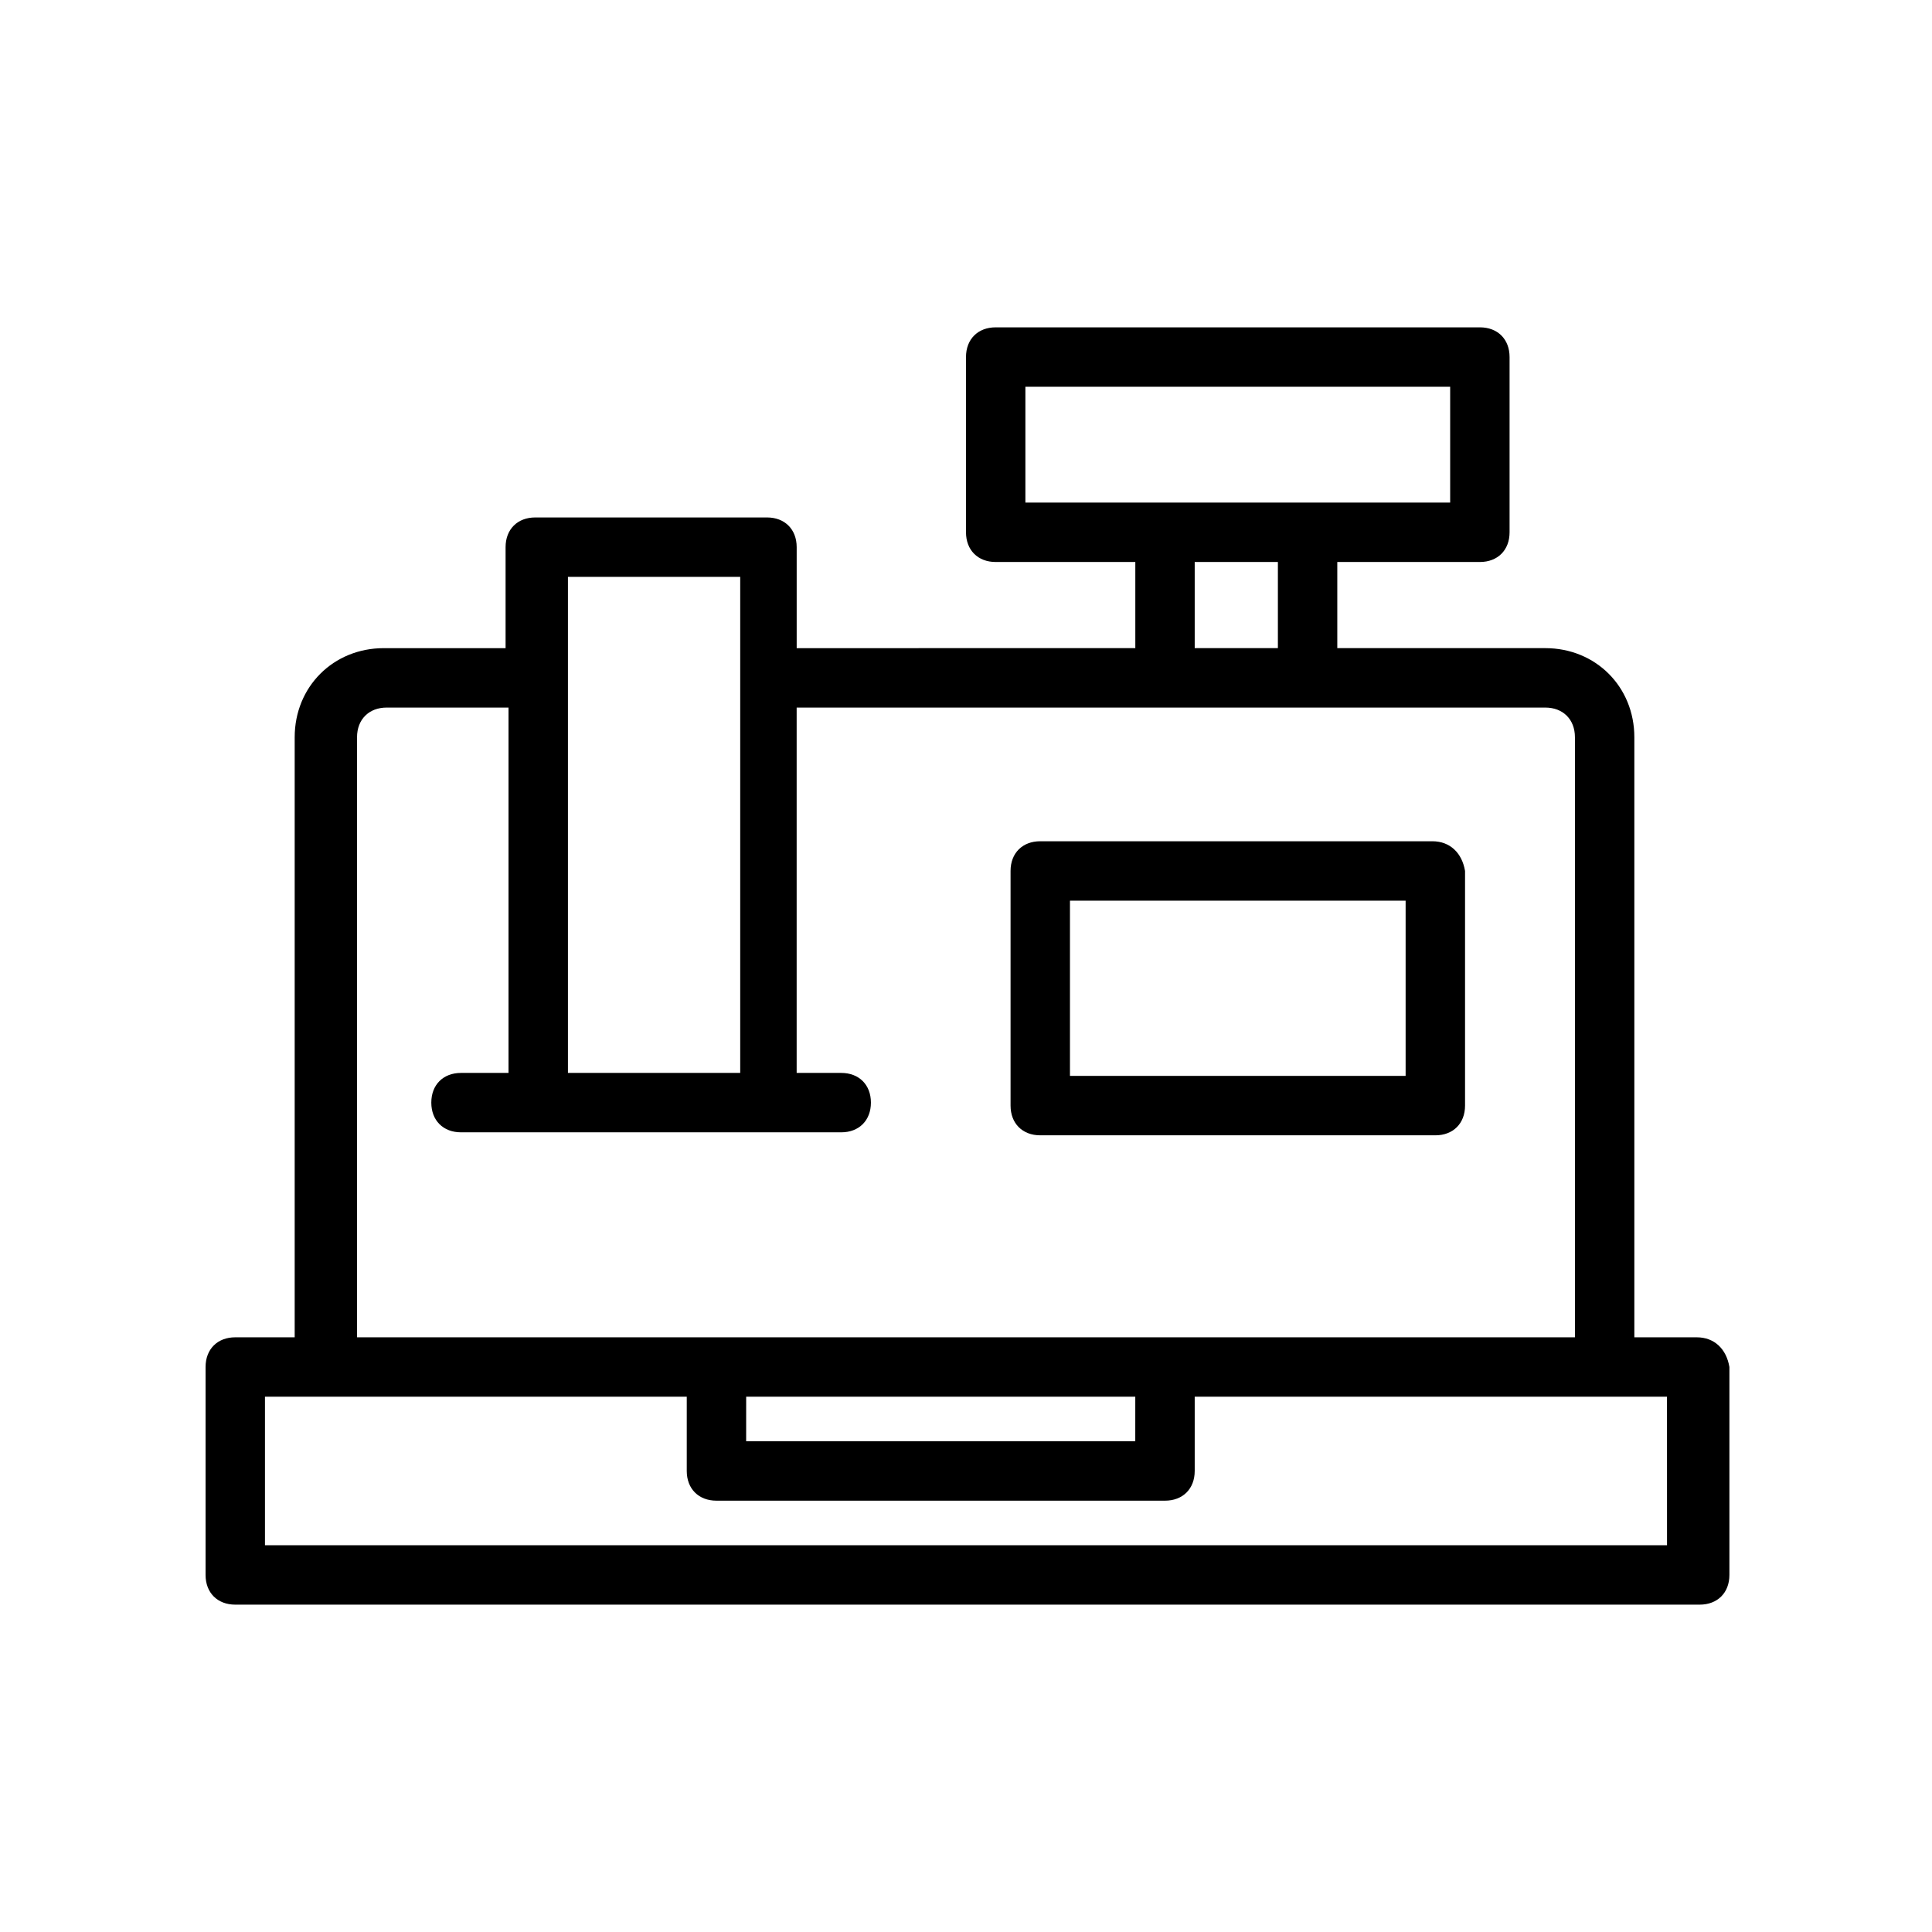 <?xml version="1.0" encoding="UTF-8"?>
<!-- Uploaded to: ICON Repo, www.svgrepo.com, Generator: ICON Repo Mixer Tools -->
<svg fill="#000000" width="800px" height="800px" version="1.1" viewBox="144 144 512 512" xmlns="http://www.w3.org/2000/svg">
 <g>
  <path d="m593.65 498.4h-16.531v-159.02c0-13.383-10.234-23.617-23.617-23.617h-55.105v-22.828h37.785c4.723 0 7.871-3.148 7.871-7.871v-46.445c0-4.723-3.148-7.871-7.871-7.871h-128.31c-4.723 0-7.871 3.148-7.871 7.871v46.445c0 4.723 3.148 7.871 7.871 7.871h37v22.828l-89.742 0.004v-26.766c0-4.723-3.148-7.871-7.871-7.871h-61.402c-4.723 0-7.871 3.148-7.871 7.871v26.766h-32.273c-13.383 0-23.617 10.234-23.617 23.617v159.02l-15.746-0.004c-4.723 0-7.871 3.148-7.871 7.871v55.105c0 4.723 3.148 7.871 7.871 7.871h388.09c4.723 0 7.871-3.148 7.871-7.871v-55.105c-0.785-4.723-3.934-7.871-8.66-7.871zm-177.91-251.91h112.57v30.699h-75.57l-37 0.004zm66.914 46.445v22.828h-22.043v-22.828zm-140.91 221.21h103.12l-0.004 11.805h-103.12zm-47.234-217.27h45.656v131.46h-45.656zm-55.891 42.508c0-4.723 3.148-7.871 7.871-7.871h32.273v96.824h-12.59c-4.723 0-7.871 3.148-7.871 7.871 0 4.723 3.148 7.871 7.871 7.871h100.76c4.723 0 7.871-3.148 7.871-7.871 0-4.723-3.148-7.871-7.871-7.871h-11.809v-96.824h198.38c4.723 0 7.871 3.148 7.871 7.871v159.02h-322.75zm347.16 214.12h-371.56v-39.359h111.78v19.68c0 4.723 3.148 7.871 7.871 7.871h118.87c4.723 0 7.871-3.148 7.871-7.871v-19.68h125.16z"/>
  <path d="m523.59 366.94h-103.91c-4.723 0-7.871 3.148-7.871 7.871v62.188c0 4.723 3.148 7.871 7.871 7.871h104.7c4.723 0 7.871-3.148 7.871-7.871v-62.188c-0.789-4.723-3.938-7.871-8.66-7.871zm-7.871 62.188h-88.168v-46.445h88.953v46.445z"/>
 </g>
</svg>